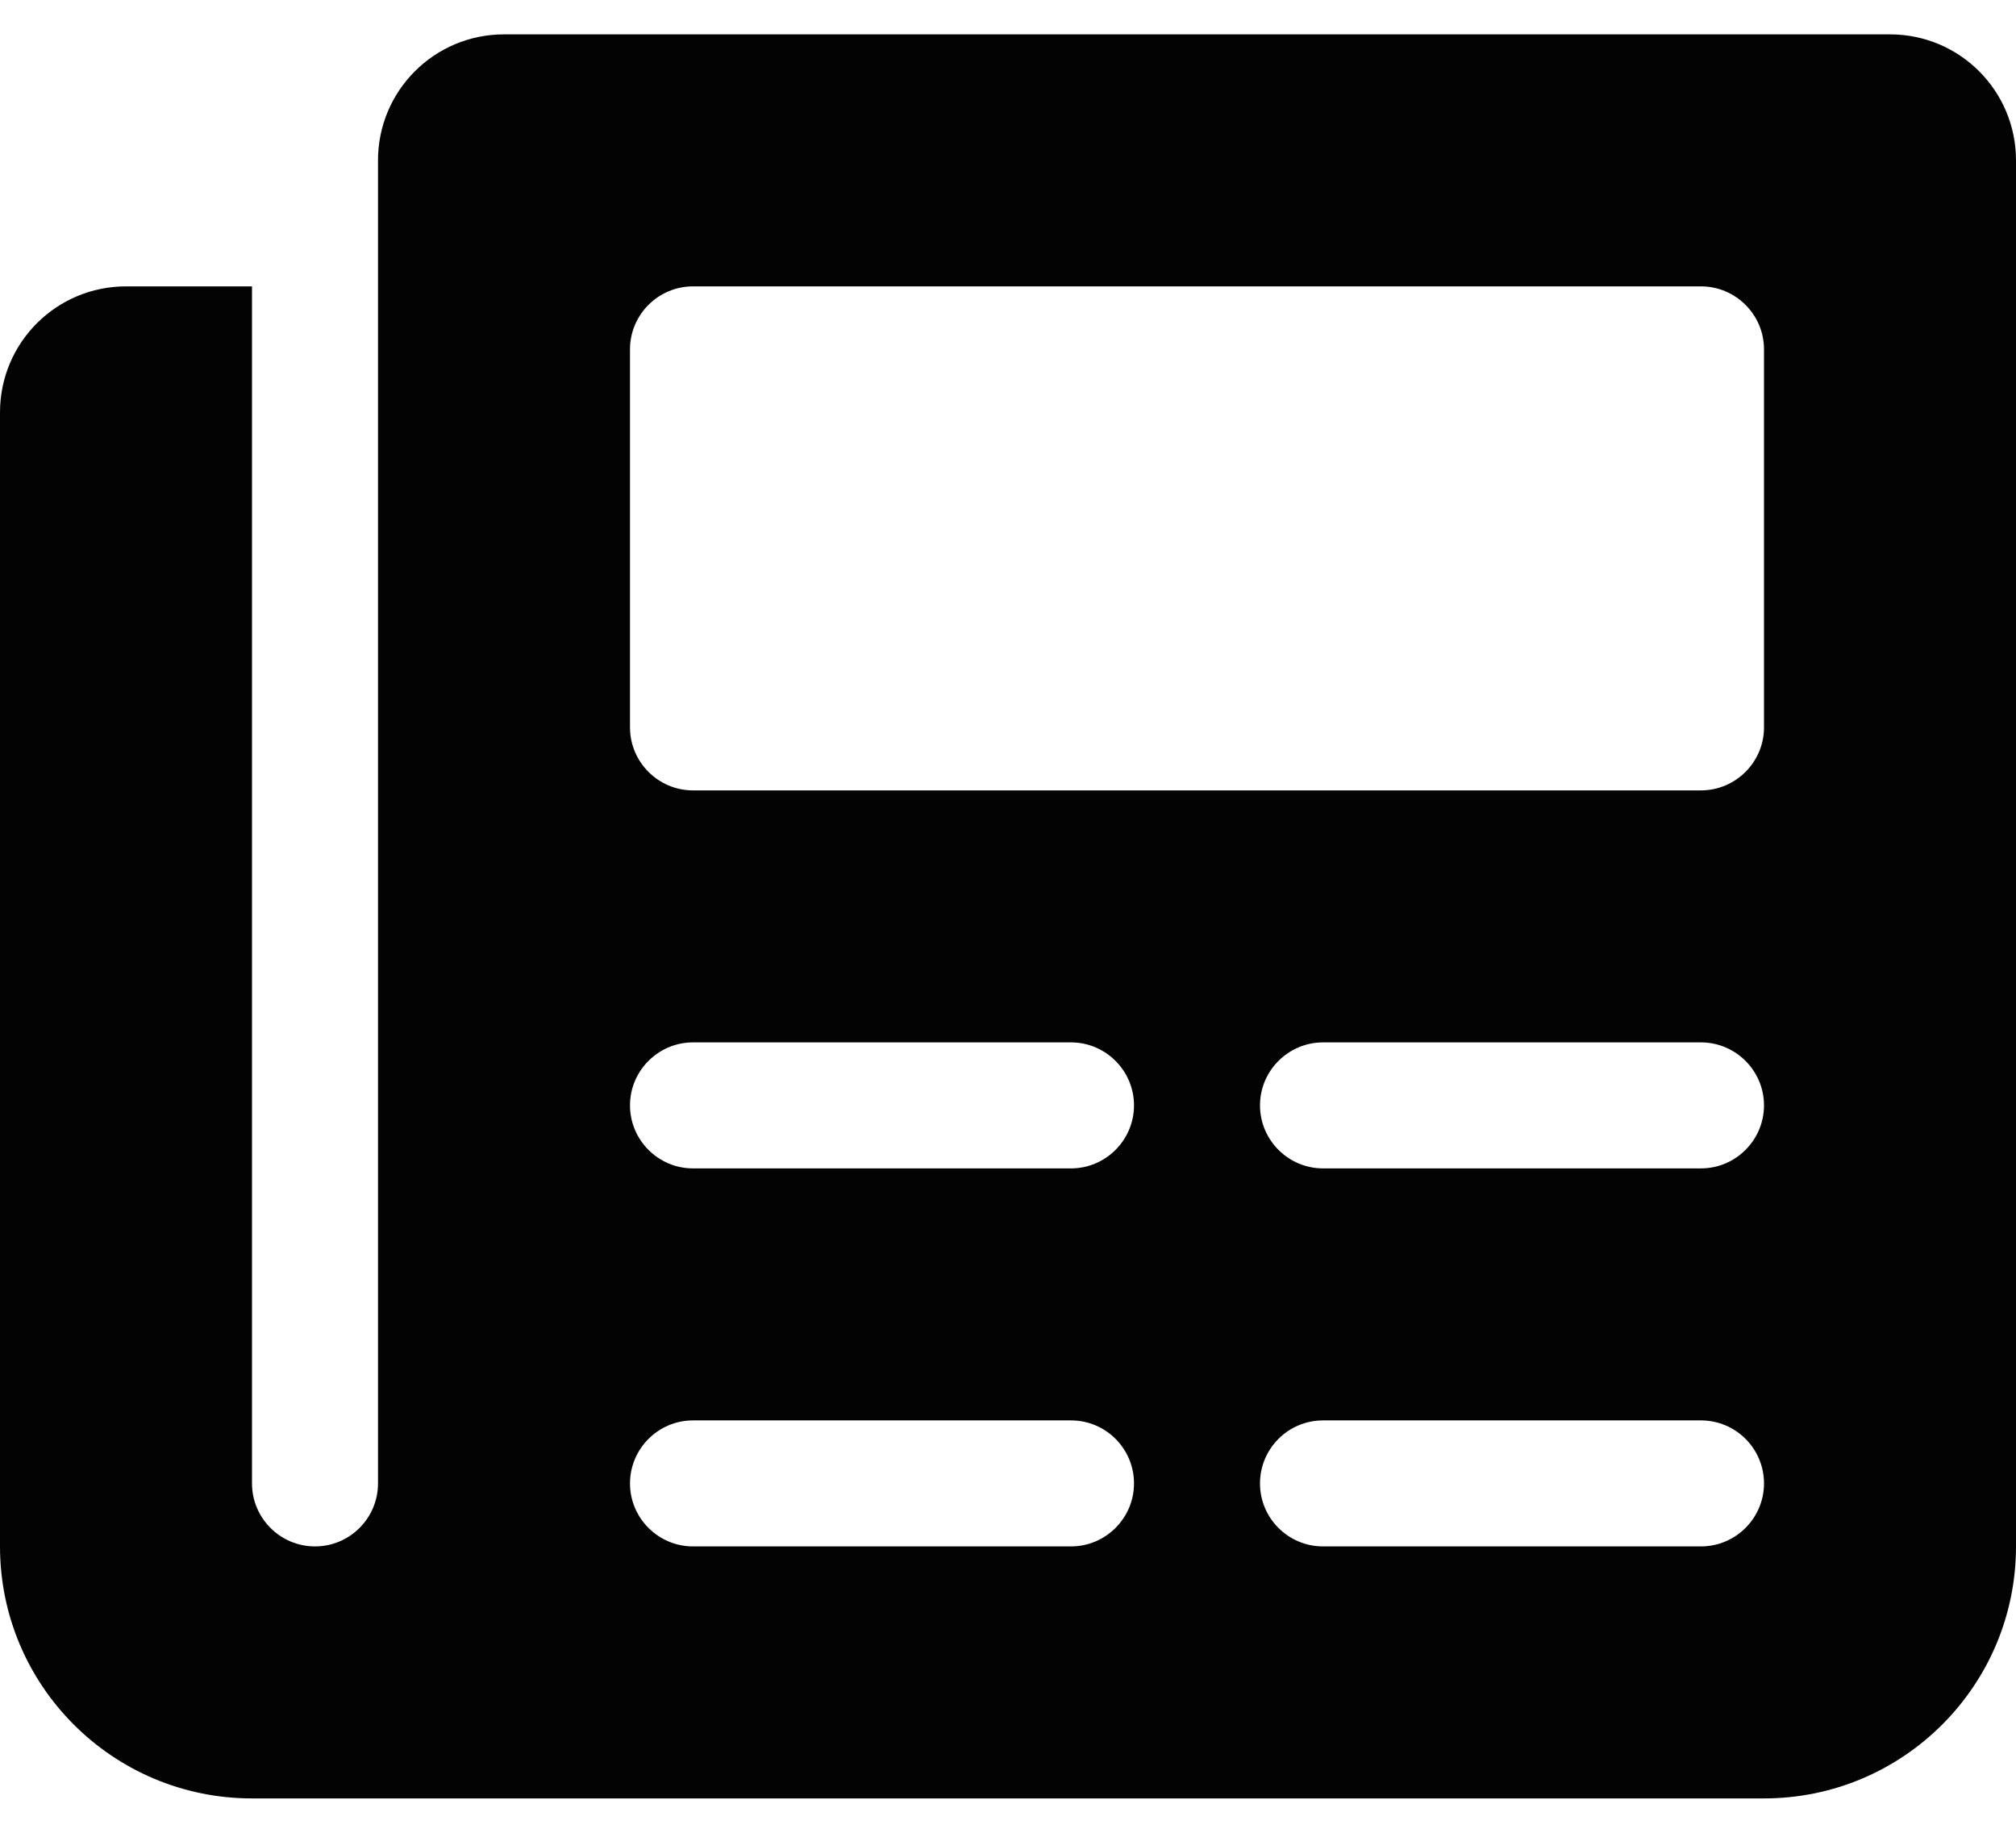 <svg width="22" height="20" viewBox="0 0 22 20" fill="none" xmlns="http://www.w3.org/2000/svg">
<path d="M20.625 0.375H5.5C4.739 0.375 4.125 0.991 4.125 1.75V16.188C4.125 16.566 3.817 16.875 3.438 16.875C3.058 16.875 2.75 16.566 2.75 16.188V3.125H1.375C0.616 3.125 0 3.739 0 4.5V16.875C0 18.394 1.231 19.625 2.75 19.625H19.25C20.769 19.625 22 18.394 22 16.875V1.75C22 0.991 21.386 0.375 20.625 0.375ZM11.688 16.875H7.562C7.184 16.875 6.875 16.566 6.875 16.188C6.875 15.809 7.184 15.5 7.562 15.5H11.688C12.067 15.5 12.375 15.808 12.375 16.188C12.375 16.566 12.066 16.875 11.688 16.875ZM11.688 12.75H7.562C7.184 12.75 6.875 12.441 6.875 12.062C6.875 11.684 7.184 11.375 7.562 11.375H11.688C12.066 11.375 12.375 11.684 12.375 12.062C12.375 12.441 12.066 12.75 11.688 12.75ZM18.562 16.875H14.438C14.058 16.875 13.75 16.567 13.75 16.188C13.75 15.808 14.058 15.5 14.438 15.5H18.562C18.942 15.5 19.25 15.808 19.25 16.188C19.25 16.566 18.941 16.875 18.562 16.875ZM18.562 12.75H14.438C14.059 12.75 13.75 12.441 13.75 12.062C13.75 11.684 14.059 11.375 14.438 11.375H18.562C18.941 11.375 19.25 11.684 19.25 12.062C19.25 12.441 18.941 12.75 18.562 12.75ZM19.25 7.938C19.25 8.316 18.941 8.625 18.562 8.625H7.562C7.184 8.625 6.875 8.316 6.875 7.938V3.812C6.875 3.434 7.184 3.125 7.562 3.125H18.562C18.941 3.125 19.25 3.434 19.25 3.812V7.938Z" fill="#030303"/>
</svg>
